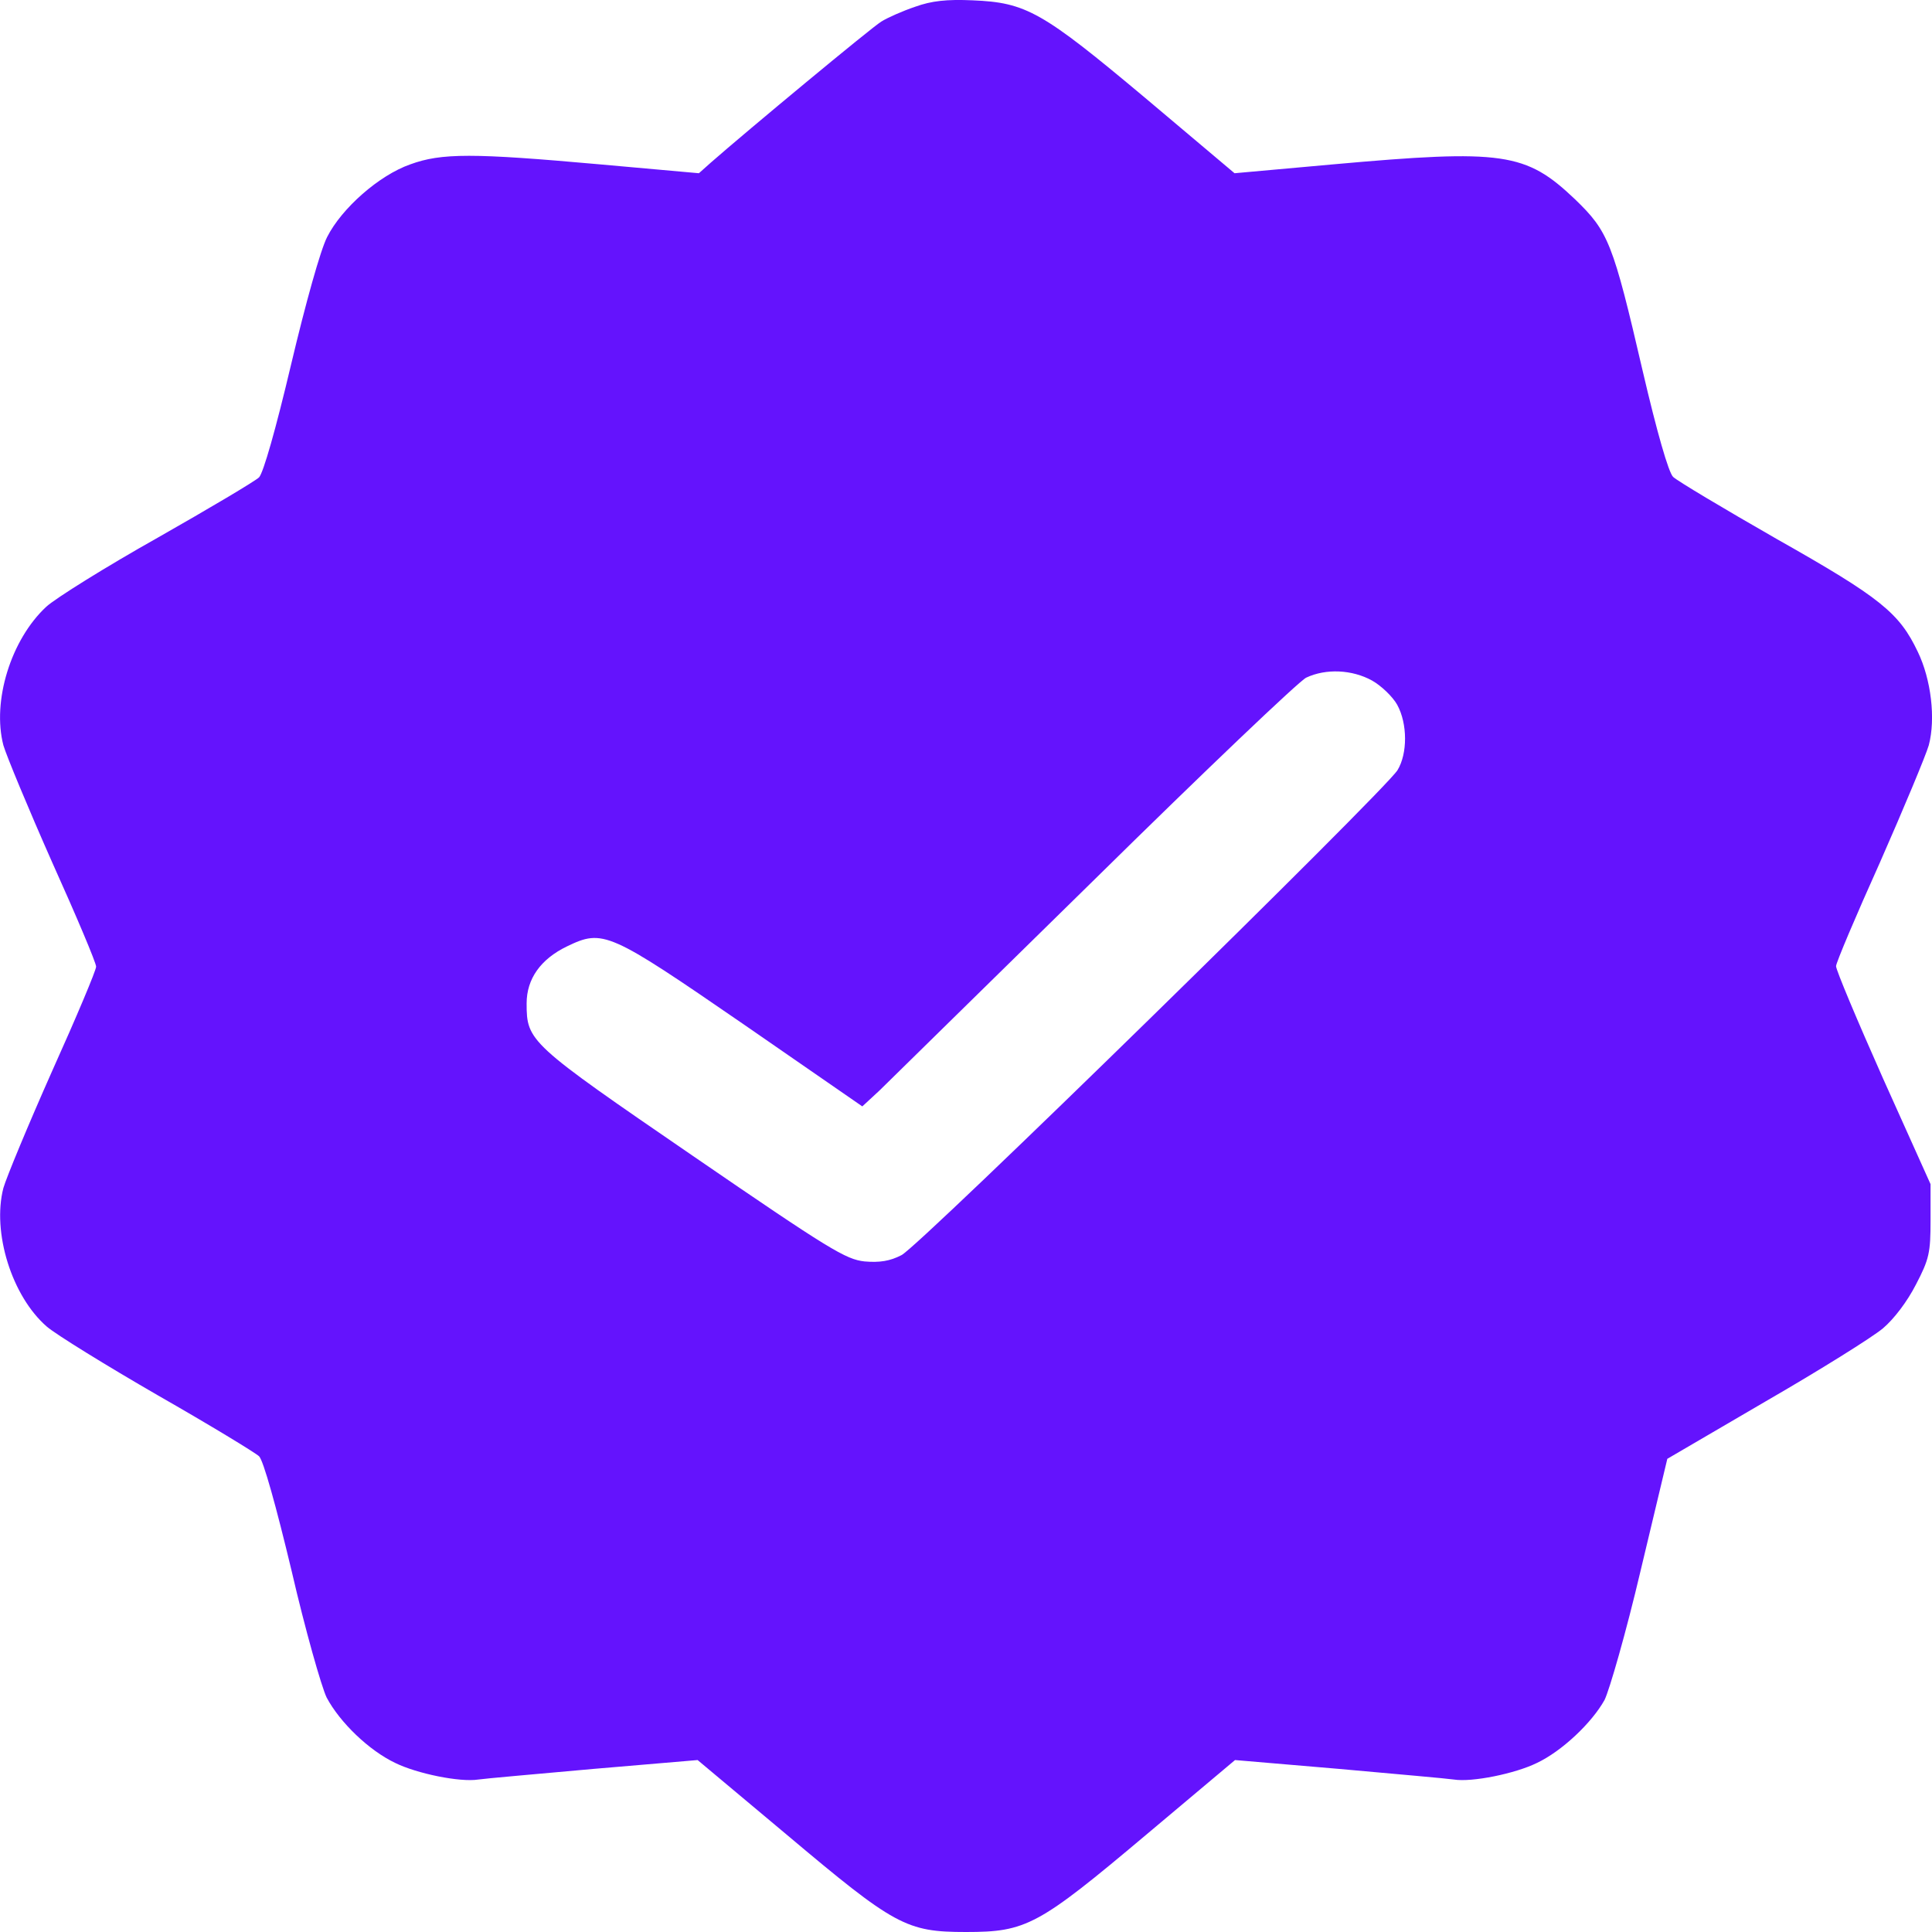 <svg width="12" height="12" viewBox="0 0 12 12" fill="none" xmlns="http://www.w3.org/2000/svg">
<path d="M5.684 0.042C5.607 0.068 5.512 0.11 5.474 0.134C5.414 0.17 4.636 0.816 4.415 1.01L4.341 1.076L3.727 1.021C2.935 0.95 2.742 0.95 2.548 1.021C2.354 1.089 2.122 1.294 2.032 1.472C1.991 1.551 1.898 1.884 1.808 2.264C1.713 2.666 1.636 2.936 1.609 2.965C1.584 2.989 1.301 3.157 0.979 3.34C0.657 3.521 0.345 3.716 0.288 3.768C0.067 3.973 -0.05 4.356 0.021 4.629C0.04 4.694 0.176 5.022 0.324 5.356C0.474 5.689 0.597 5.98 0.597 6.004C0.597 6.027 0.474 6.319 0.324 6.652C0.176 6.985 0.04 7.313 0.021 7.379C-0.05 7.654 0.073 8.051 0.291 8.24C0.348 8.289 0.659 8.481 0.981 8.667C1.303 8.851 1.584 9.022 1.609 9.045C1.636 9.071 1.715 9.355 1.811 9.756C1.896 10.124 1.997 10.478 2.029 10.544C2.111 10.698 2.291 10.872 2.455 10.95C2.589 11.016 2.856 11.071 2.971 11.053C3.009 11.047 3.331 11.019 3.686 10.987L4.333 10.932L4.887 11.396C5.558 11.961 5.629 12 6 12C6.374 12 6.448 11.961 7.119 11.396L7.671 10.932L8.317 10.987C8.672 11.019 8.992 11.047 9.03 11.053C9.144 11.071 9.412 11.016 9.546 10.95C9.701 10.877 9.887 10.701 9.966 10.559C9.996 10.499 10.1 10.139 10.19 9.756L10.356 9.061L10.967 8.704C11.303 8.51 11.631 8.305 11.696 8.25C11.764 8.192 11.846 8.085 11.901 7.977C11.983 7.82 11.991 7.78 11.991 7.578V7.355L11.696 6.699C11.535 6.337 11.404 6.025 11.404 6.001C11.404 5.98 11.527 5.689 11.677 5.356C11.824 5.022 11.961 4.694 11.98 4.629C12.024 4.463 11.994 4.219 11.912 4.049C11.797 3.807 11.682 3.713 11.036 3.348C10.706 3.159 10.416 2.986 10.392 2.962C10.364 2.936 10.291 2.682 10.203 2.304C10.018 1.506 9.99 1.438 9.783 1.238C9.477 0.947 9.338 0.926 8.279 1.021L7.668 1.076L7.114 0.609C6.472 0.071 6.374 0.016 6.041 0.002C5.88 -0.005 5.787 0.005 5.684 0.042ZM8.522 4.227C8.579 4.259 8.65 4.327 8.678 4.377C8.743 4.495 8.743 4.681 8.68 4.784C8.593 4.92 5.706 7.746 5.599 7.796C5.528 7.833 5.463 7.843 5.37 7.835C5.253 7.822 5.157 7.765 4.3 7.177C3.285 6.481 3.271 6.468 3.271 6.232C3.271 6.08 3.358 5.957 3.522 5.878C3.746 5.77 3.781 5.786 4.617 6.361L5.356 6.872L5.463 6.773C5.52 6.718 6.12 6.127 6.8 5.461C7.477 4.794 8.069 4.23 8.113 4.209C8.236 4.151 8.399 4.159 8.522 4.227Z" fill="#6413FD"/>
</svg>
